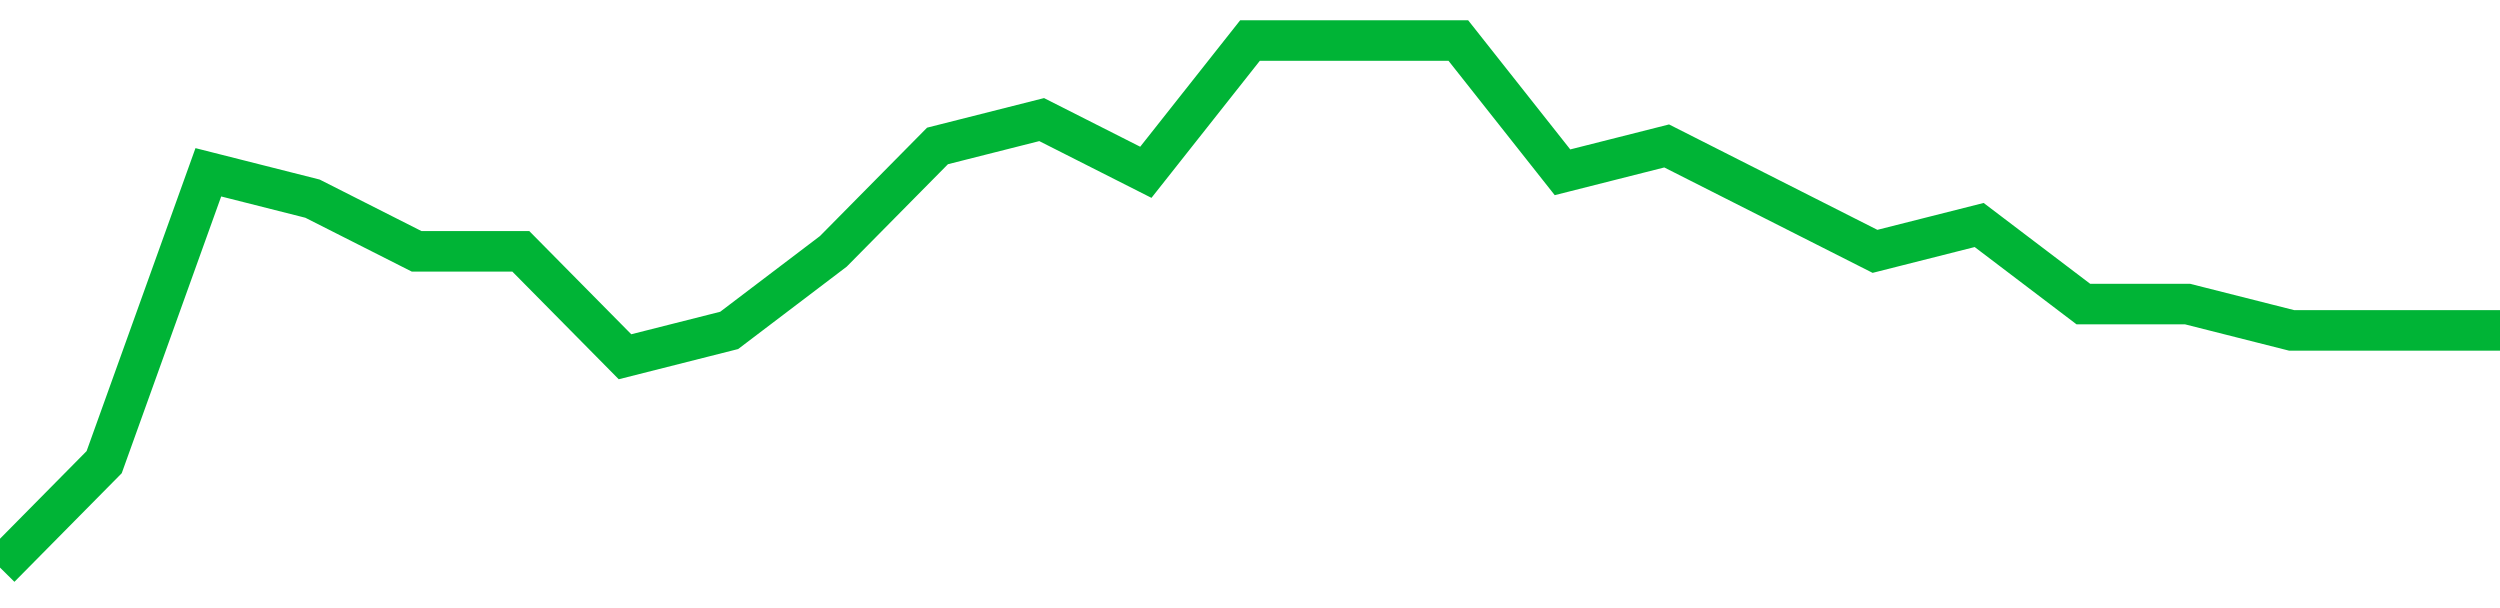 <!-- Generated with https://github.com/jxxe/sparkline/ --><svg viewBox="0 0 185 45" class="sparkline" xmlns="http://www.w3.org/2000/svg"><path class="sparkline--fill" d="M 0 42 L 0 42 L 7.708 34.2 L 15.417 12.75 L 23.125 14.7 L 30.833 18.6 L 38.542 18.6 L 46.25 26.4 L 53.958 24.45 L 61.667 18.6 L 69.375 10.8 L 77.083 8.85 L 84.792 12.75 L 92.5 3 L 100.208 3 L 107.917 3 L 115.625 12.75 L 123.333 10.8 L 131.042 14.7 L 138.75 18.6 L 146.458 16.65 L 154.167 22.5 L 161.875 22.5 L 169.583 24.45 L 177.292 24.45 L 185 24.45 V 45 L 0 45 Z" stroke="none" fill="none" ></path><path class="sparkline--line" d="M 0 42 L 0 42 L 7.708 34.2 L 15.417 12.75 L 23.125 14.7 L 30.833 18.6 L 38.542 18.6 L 46.25 26.4 L 53.958 24.45 L 61.667 18.6 L 69.375 10.8 L 77.083 8.85 L 84.792 12.75 L 92.5 3 L 100.208 3 L 107.917 3 L 115.625 12.75 L 123.333 10.8 L 131.042 14.7 L 138.75 18.6 L 146.458 16.65 L 154.167 22.5 L 161.875 22.5 L 169.583 24.45 L 177.292 24.45 L 185 24.45" fill="none" stroke-width="3" stroke="#00B436" ></path></svg>